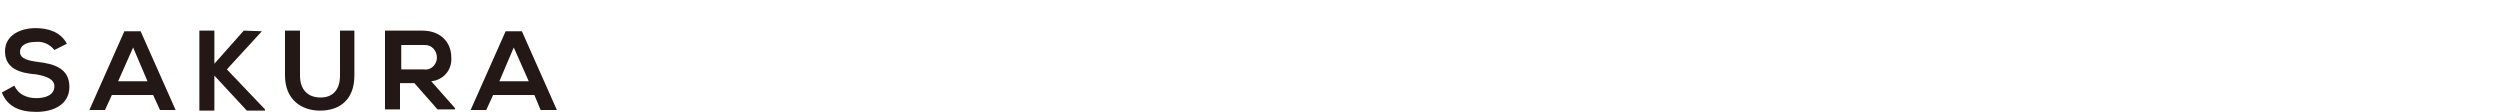 <?xml version="1.0" encoding="utf-8"?>
<!-- Generator: Adobe Illustrator 21.1.0, SVG Export Plug-In . SVG Version: 6.00 Build 0)  -->
<svg version="1.1" id="レイヤー_1" xmlns="http://www.w3.org/2000/svg" xmlns:xlink="http://www.w3.org/1999/xlink" x="0px"
	 y="0px" viewBox="0 0 400 18" style="enable-background:new 0 0 400 18;" xml:space="preserve">
<style type="text/css">
	.st0{fill:#231815;}
</style>
<title>アセット 5</title>
<g>
	<path class="st0" d="M8.7,8C8,7.1,6.9,6.6,5.8,6.7C4,6.7,3.2,7.4,3.2,8.3c0,1.1,1.3,1.4,2.8,1.6c2.6,0.3,5.1,1,5.1,4
		c0,2.8-2.5,4-5.3,4c-2.6,0-4.6-0.8-5.5-3.1l2-1.1c0.6,1.4,2,2,3.5,2s2.9-0.5,2.9-1.9c0-1.1-1.2-1.6-2.9-1.9
		C3.2,11.7,0.8,11,0.8,8.2c0-2.6,2.5-3.7,4.9-3.7c2,0,4,0.6,5,2.5L8.7,8z"/>
	<path class="st0" d="M24.5,15.2h-6.6l-1.1,2.4h-2.5l5.6-12.6h2.6l5.6,12.6h-2.5L24.5,15.2z M21.3,7.6L18.9,13h4.7L21.3,7.6z"/>
	<path class="st0" d="M41.9,5l-5.6,6.1l6.1,6.4v0.2h-2.9l-5.2-5.6v5.6h-2.4V4.9h2.4v5.3l4.7-5.3L41.9,5L41.9,5z"/>
	<path class="st0" d="M56.7,4.9v7.2c0,3.8-2.3,5.6-5.5,5.6c-3,0-5.6-1.8-5.6-5.6V4.9H48v7.2c0,2.3,1.3,3.5,3.3,3.5
		c2,0,3.1-1.3,3.1-3.5V4.9H56.7z"/>
	<path class="st0" d="M72.9,17.5H70l-3.7-4.2h-2.3v4.2h-2.4V4.9h6c3,0,4.6,2,4.6,4.2c0.2,2-1.2,3.7-3.2,3.9l3.8,4.3V17.5z M64.2,7.1
		v4h3.6c1.1,0.2,2-0.7,2.1-1.7c0-0.1,0-0.2,0-0.2c0-1.1-0.8-2-1.9-2c-0.1,0-0.2,0-0.2,0H64.2z"/>
	<path class="st0" d="M85.5,15.2h-6.6l-1.1,2.4h-2.5l5.6-12.6h2.6l5.6,12.6h-2.6L85.5,15.2z M82.2,7.6L79.9,13h4.7L82.2,7.6z"/>
</g>
</svg>
